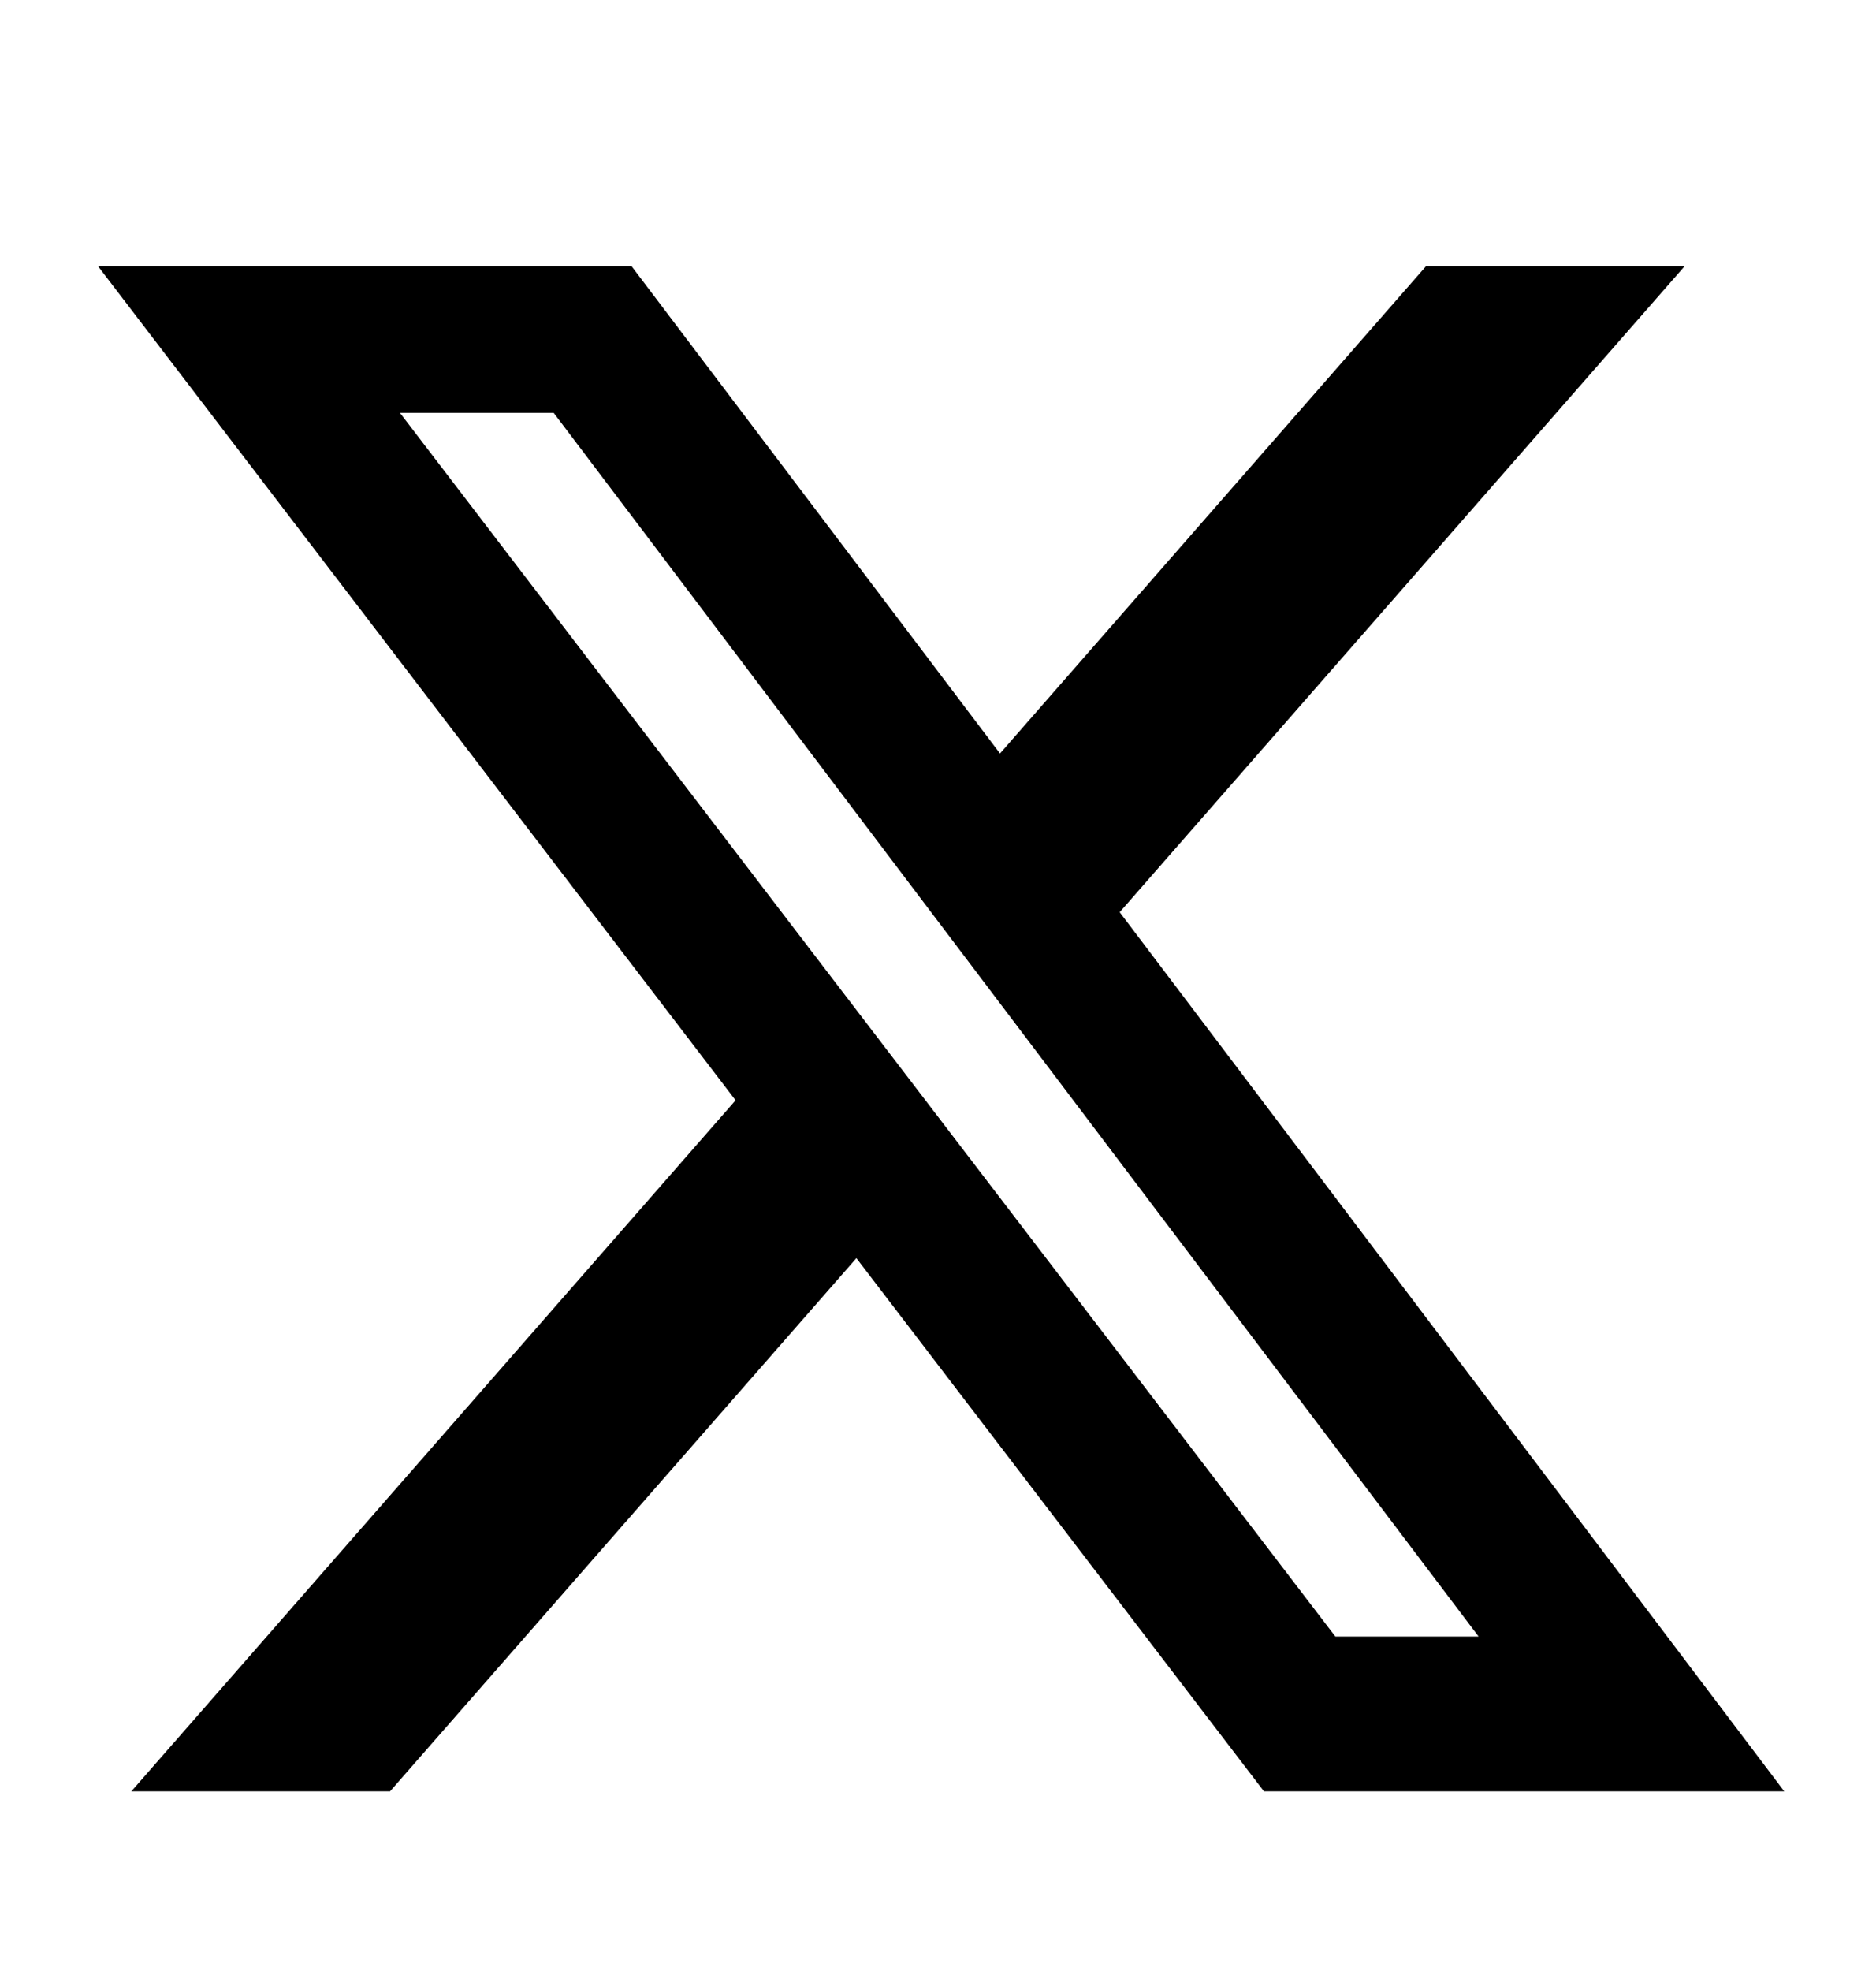 <svg width="20" height="21" viewBox="0 0 20 21" fill="none" xmlns="http://www.w3.org/2000/svg">
<mask id="mask0_122_8551" style="mask-type:luminance" maskUnits="userSpaceOnUse" x="0" y="0" width="20" height="21">
<path d="M20 0.961H0V20.961H20V0.961Z" fill="white"/>
</mask>
<g mask="url(#mask0_122_8551)">
<path d="M15.203 2.836H17.96L11.937 9.719L19.022 19.086H13.475L9.13 13.405L4.158 19.086H1.4L7.842 11.723L1.045 2.836H6.733L10.661 8.028L15.203 2.836ZM14.236 17.436H15.763L5.903 4.399H4.264L14.236 17.436Z" fill="black"/>
</g>
</svg>
